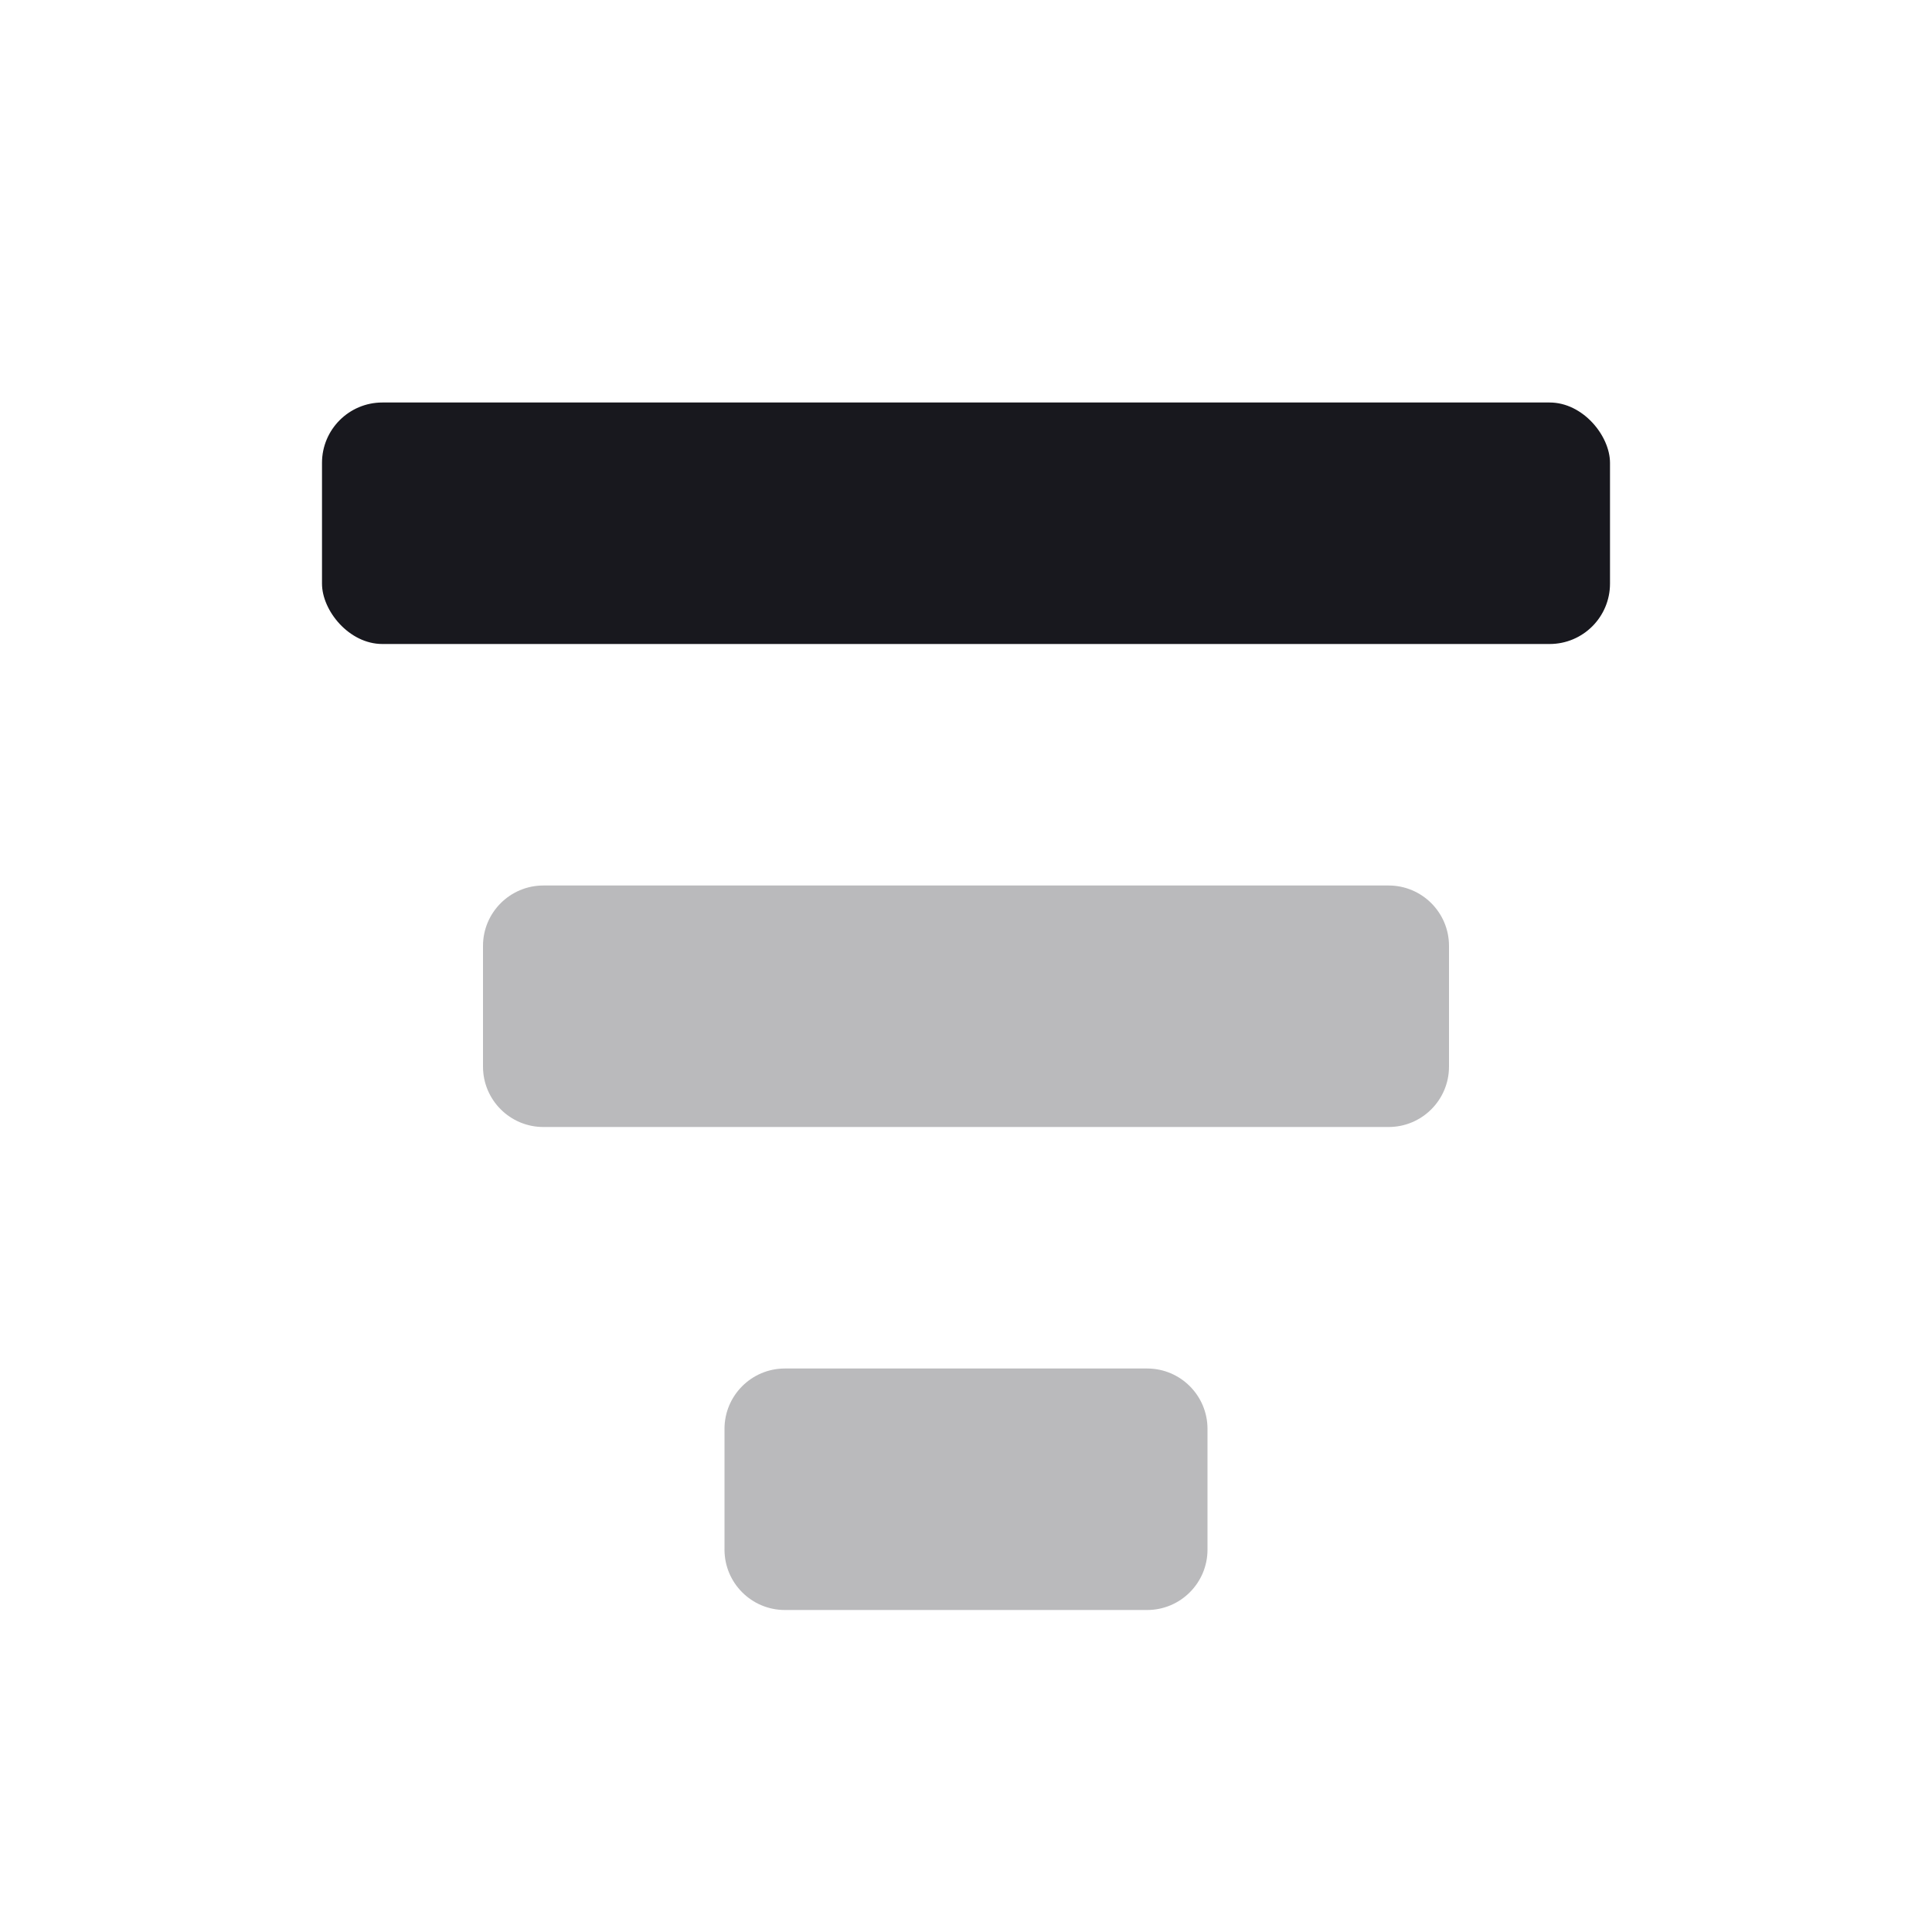 <svg xmlns="http://www.w3.org/2000/svg" width="48" height="48" viewBox="0 0 48 48" fill="none"><rect x="8" y="10" width="32" height="6" rx="1.5" fill="#18181E"></rect><path opacity="0.3" fill-rule="evenodd" clip-rule="evenodd" d="M13.5 22C12.672 22 12 22.672 12 23.5V26.5C12 27.328 12.672 28 13.5 28H34.5C35.328 28 36 27.328 36 26.5V23.5C36 22.672 35.328 22 34.5 22H13.5ZM19.5 34C18.672 34 18 34.672 18 35.5V38.5C18 39.328 18.672 40 19.5 40H28.5C29.328 40 30 39.328 30 38.5V35.5C30 34.672 29.328 34 28.5 34H19.5Z" fill="#18181E"></path></svg>